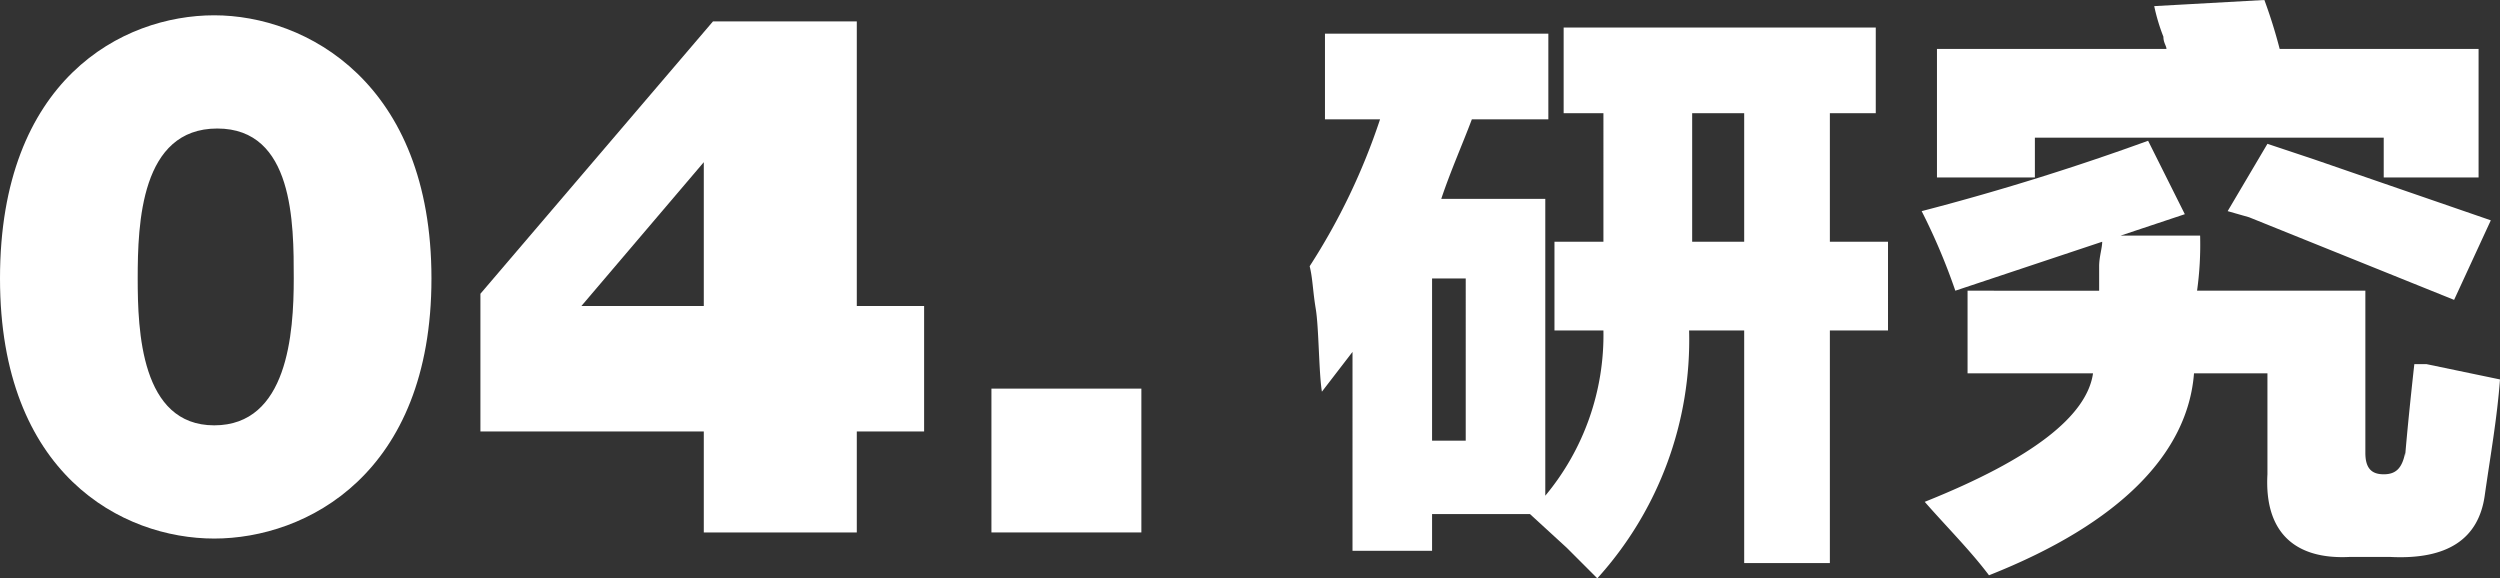 <svg id="レイヤー_1" data-name="レイヤー 1" xmlns="http://www.w3.org/2000/svg" viewBox="0 0 81.7 18.9"><rect x="0" y="0" width="81.7" height="18.9" fill="#333333" stroke="none"/><defs><style>.cls-1{fill:#fff;}</style></defs><title>footer_ttl_04_pc</title><path class="cls-1" d="M43.3,3.9h1.8a21,21,0,0,1-2.3,4.8c.1.4.1.8.2,1.4s.1,2.1.2,2.7l1-1.3V18h2.6V16.8H50l1.2,1.1,1,1a11.6,11.6,0,0,0,3-8.1H57v7.6h2.8V10.8h1.9V7.9H59.8V3.7h1.5V.9H51.1V3.7h1.3V7.9H50.8v2.9h1.6a8.2,8.2,0,0,1-1.9,5.4V6.5H47.1c.3-.9.7-1.8,1-2.6h2.5V1.1H43.3ZM57,3.7V7.9H55.3V3.7ZM47.9,14.4H46.8V9.1h1.1Z"/><path class="cls-1" d="M78.6,14.8c-.1.5-.3.7-.7.7s-.6-.2-.6-.7V9.5H71.8a10.9,10.9,0,0,0,.1-1.8H69.3L71.4,7,70.2,4.6c-2.2.8-4.7,1.6-7.4,2.3a20.3,20.3,0,0,1,1.1,2.6l2.7-.9,2.1-.7c0,.2-.1.5-.1.8v.8H64.3v2.7h4.1c-.2,1.4-2,2.8-5.5,4.2.7.8,1.5,1.6,2.1,2.4,4.3-1.7,6.5-4,6.7-6.6h2.4v3.3c-.1,1.8.8,2.8,2.7,2.7h1.3c1.9.1,2.9-.6,3.1-2s.4-2.5.5-3.8l-2.4-.5h-.4q-.2,1.8-.3,3Zm-12.1-9V4.5H77.9V5.8H81V1.6H74.5A16.6,16.6,0,0,0,74,0L70.4.2a6.2,6.2,0,0,0,.3,1c0,.2.1.3.1.4H63.3V5.8Zm6.3,1.1.7.2,6.7,2.7,1.2-2.6-5.8-2-1.5-.5Z"/><path class="cls-1" d="M4.5,9.1c0-1.8.1-4.9,2.6-4.9S9.6,7.3,9.6,9.1,9.4,13.9,7,13.9,4.5,10.8,4.5,9.1ZM0,9.1c0,6.4,4,8.5,7,8.5s7.1-2.1,7.1-8.5S10,.5,7,.5,0,2.6,0,9.1Z"/><path class="cls-1" d="M23,5.3V10H19Zm0,12.1h5V14.1h2.2V10H28V.7H23.3L15.7,9.6v4.5H23Z"/><path class="cls-1" d="M32.4,17.4h4.9V12.7H32.4Z"/></svg>